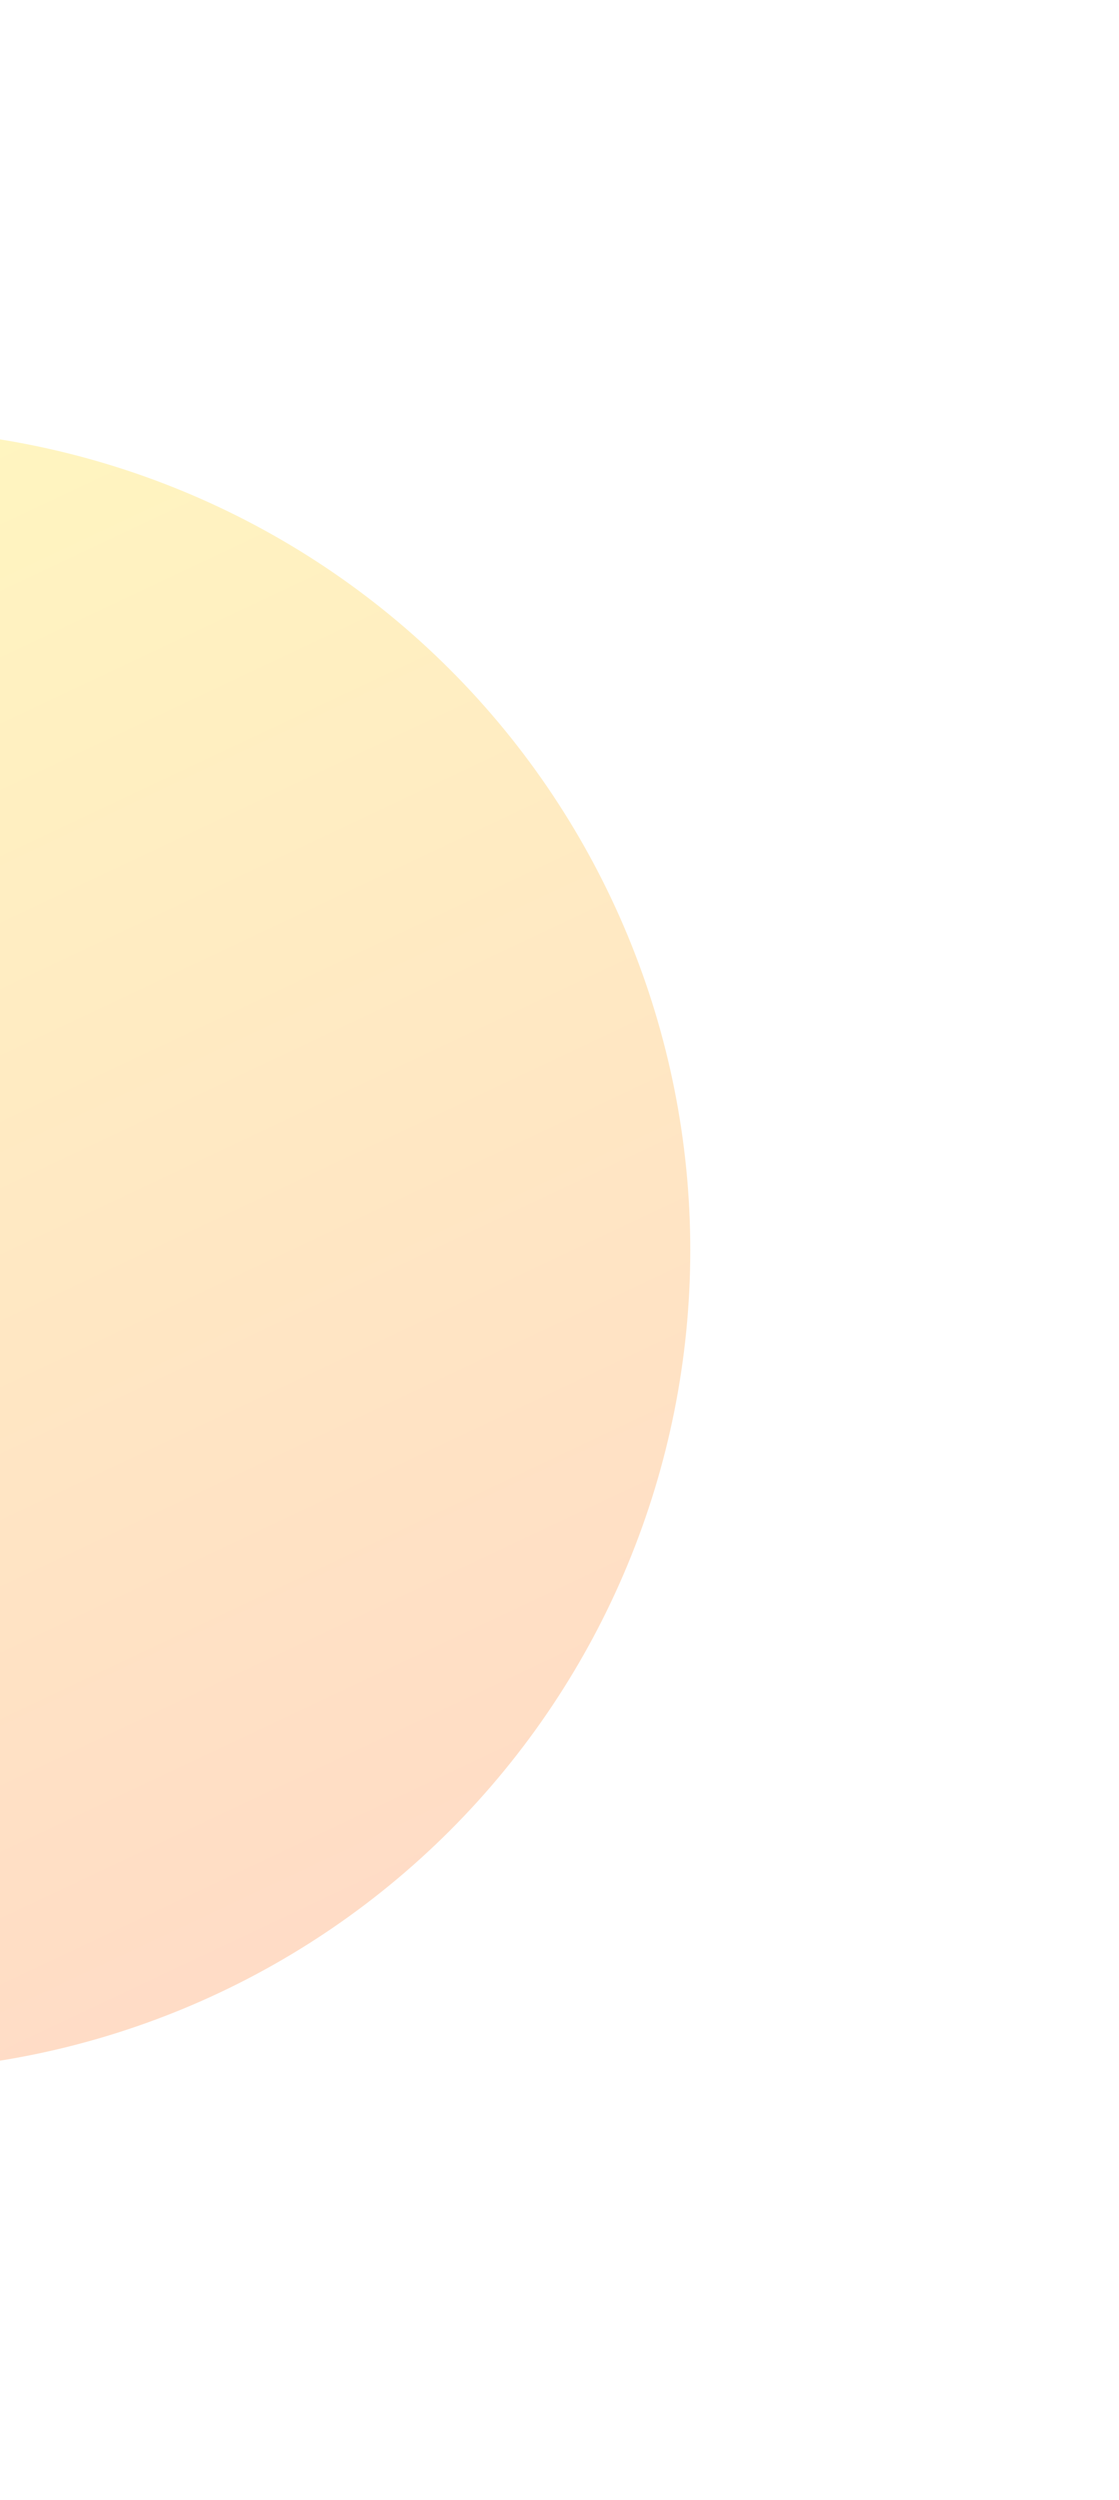 <svg width="441" height="985" viewBox="0 0 441 985" fill="none" xmlns="http://www.w3.org/2000/svg">
<g opacity="0.25" filter="url(#filter0_f_370_241)">
<path d="M-51.479 169.001C34.324 169.001 116.612 203.086 177.284 263.758C237.956 324.429 272.041 406.718 272.041 492.521C272.041 578.324 237.956 660.612 177.284 721.284C116.612 781.956 34.324 816.041 -51.479 816.041L-51.479 492.521L-51.479 169.001Z" fill="url(#paint0_linear_370_241)"/>
</g>
<defs>
<filter id="filter0_f_370_241" x="-219.779" y="0.7" width="660.12" height="983.641" filterUnits="userSpaceOnUse" color-interpolation-filters="sRGB">
<feFlood flood-opacity="0" result="BackgroundImageFix"/>
<feBlend mode="normal" in="SourceGraphic" in2="BackgroundImageFix" result="shape"/>
<feGaussianBlur stdDeviation="84.15" result="effect1_foregroundBlur_370_241"/>
</filter>
<linearGradient id="paint0_linear_370_241" x1="101.151" y1="816.041" x2="-204.109" y2="169.001" gradientUnits="userSpaceOnUse">
<stop stop-color="#FF6D1C"/>
<stop offset="1" stop-color="#FFE600"/>
</linearGradient>
</defs>
</svg>
